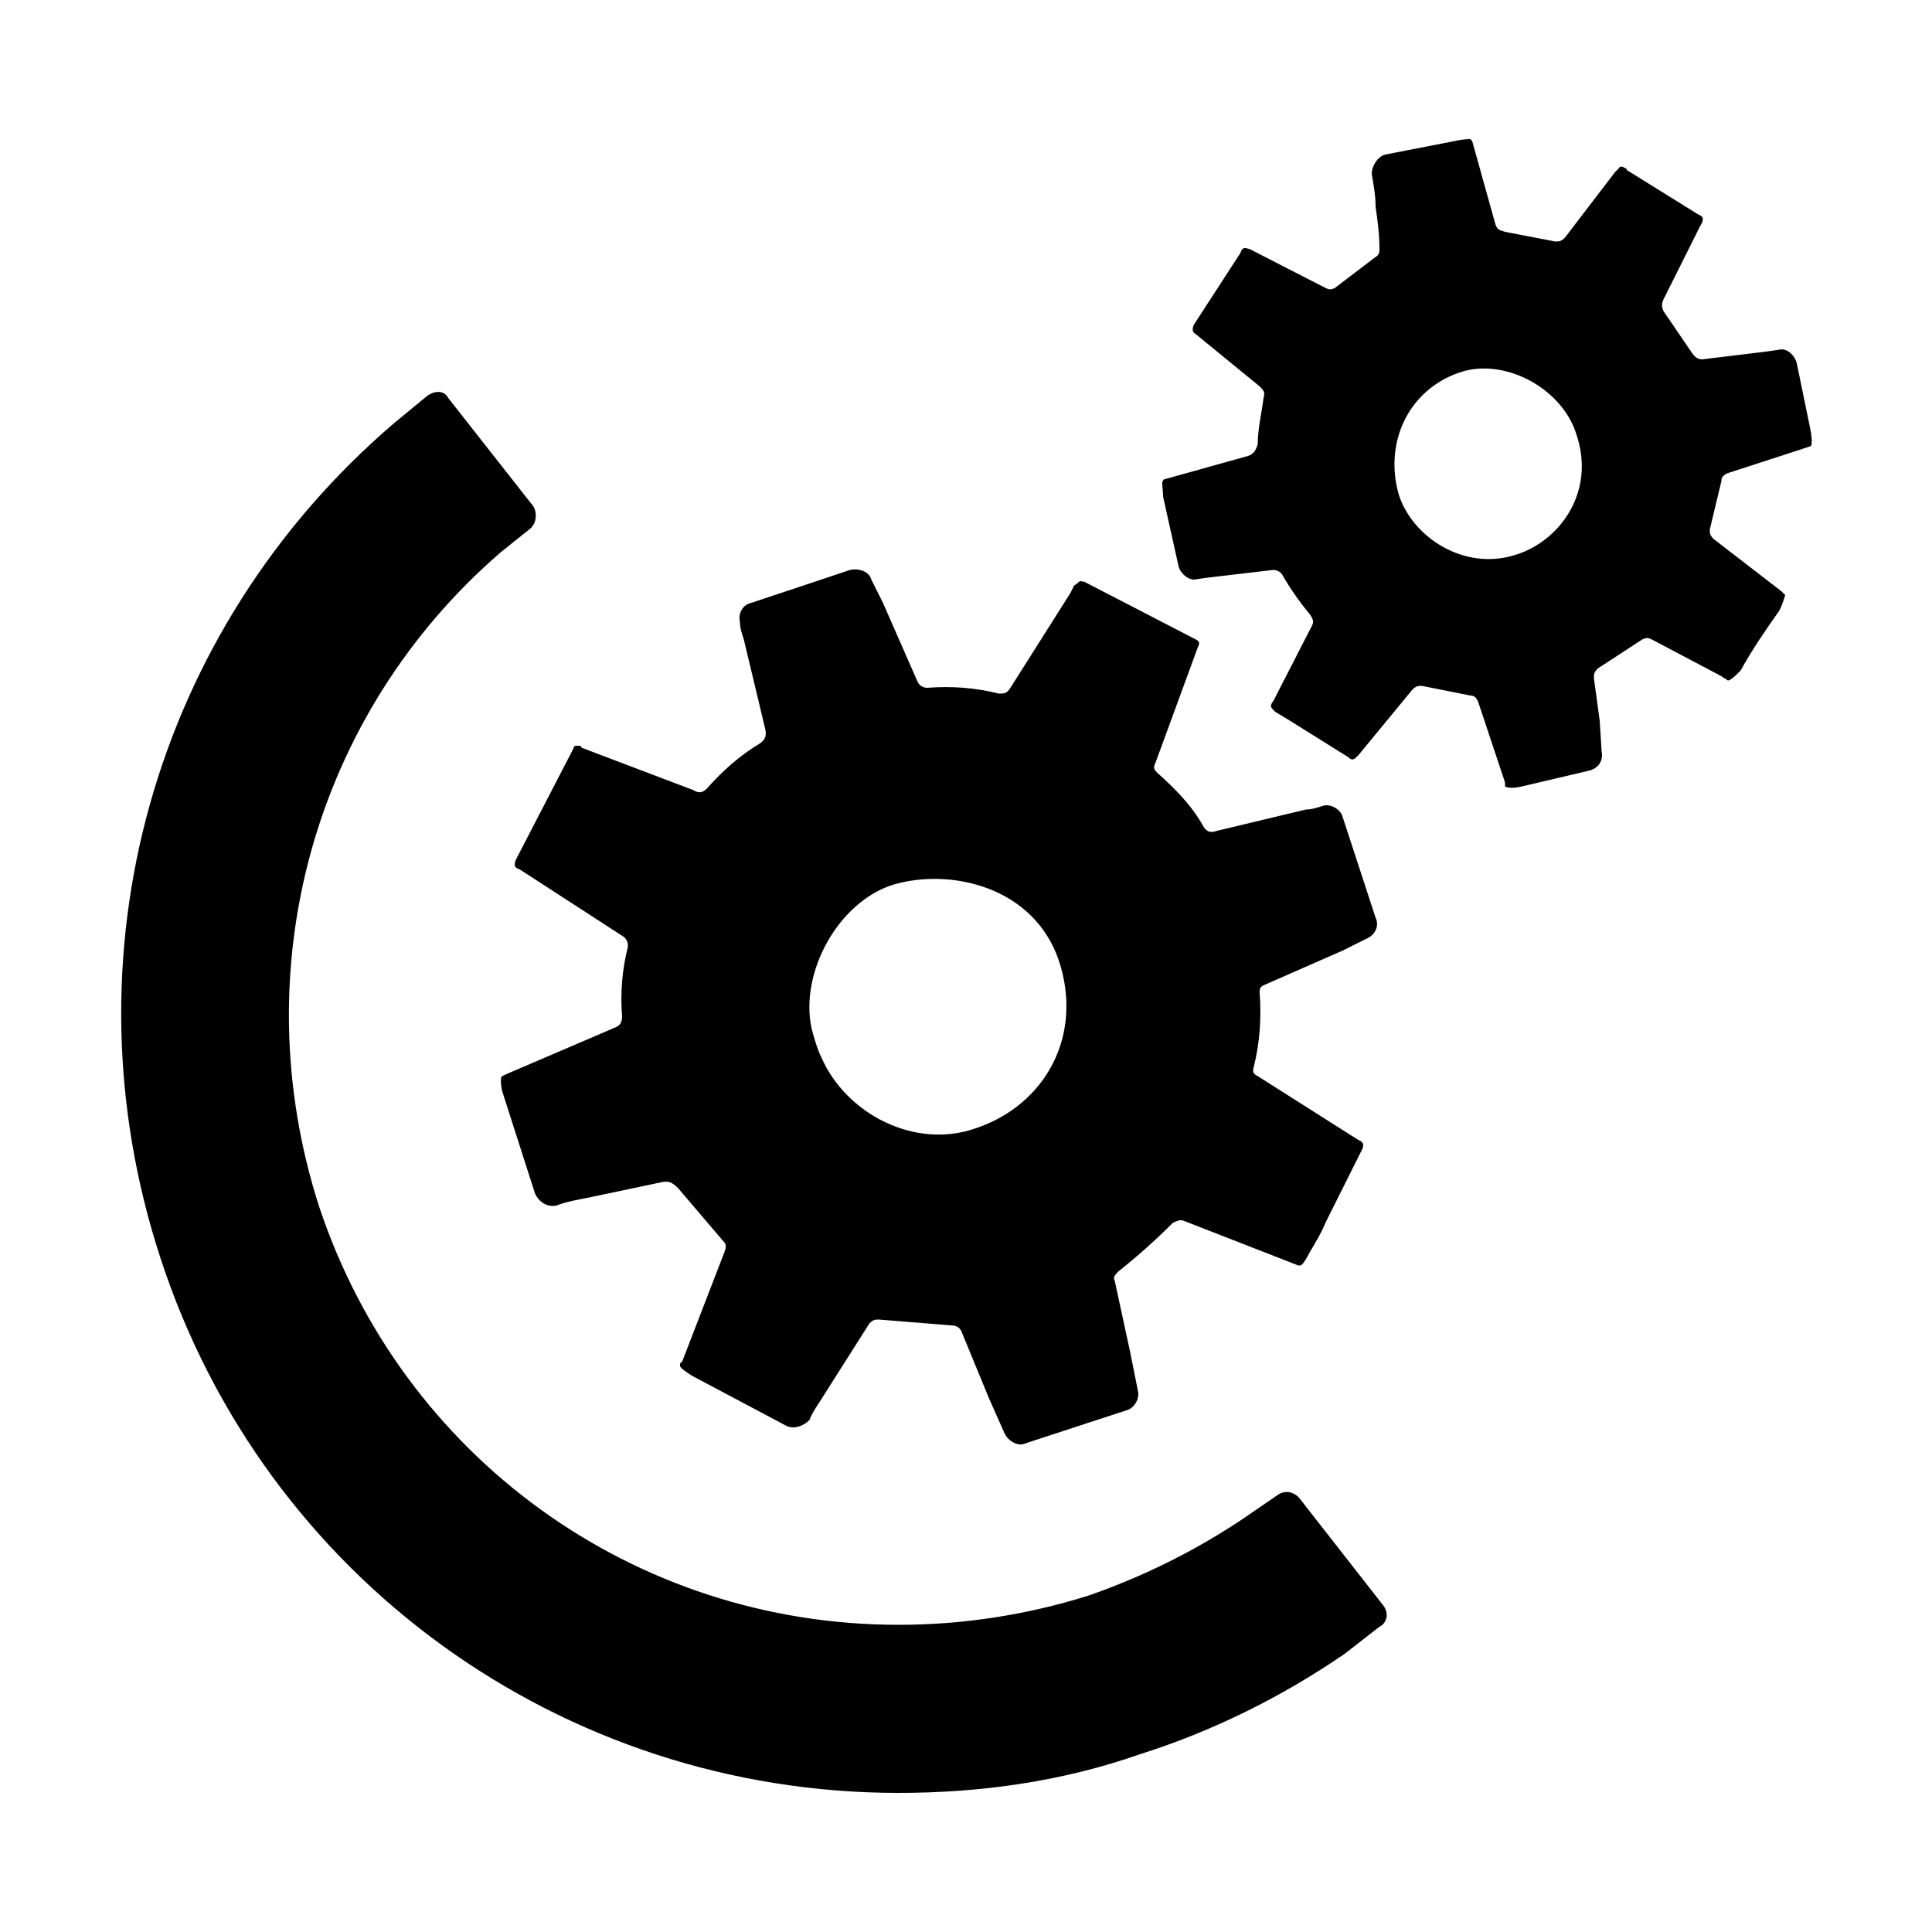 <svg xmlns="http://www.w3.org/2000/svg" width="32" height="32" viewbox="0 0 32 32"><path d="M10.336 15.52c.032.032.064.064.064.16-.096.384-.128.768-.096 1.152 0 .096-.032.16-.128.192l-1.792.768-.064.032c-.032 0-.032.128 0 .256l.544 1.696c.064.128.192.224.352.192.16-.064.352-.096.512-.128l1.216-.256c.128-.032.192 0 .288.096l.736.864c.064.064.064.096.032.192l-.704 1.824c-.032 0-.032.032-.032.064s.096.096.192.16l1.568.832c.128.064.288 0 .384-.096.032-.096.096-.192.16-.288l.832-1.312c.064-.064.096-.064.16-.064l1.184.096c.096 0 .16.032.192.128l.448 1.088.256.576c.064.128.224.224.352.16l1.664-.544c.128-.032.224-.192.192-.32l-.128-.64-.256-1.184c-.032-.064 0-.096.064-.16.32-.256.608-.512.896-.8.064-.032.128-.064.192-.032l1.888.736h.032c.032 0 .096-.096.16-.224.096-.16.192-.32.256-.48l.608-1.216c.032-.064.032-.128-.064-.16l-1.664-1.056c-.064-.032-.096-.064-.064-.16.096-.384.128-.8.096-1.216 0-.064 0-.096.064-.128l1.312-.576.384-.192c.16-.064.224-.224.16-.352l-.544-1.664c-.032-.128-.192-.224-.32-.192-.096.032-.192.064-.288.064l-1.472.352c-.096.032-.16.032-.224-.064-.192-.352-.48-.64-.768-.896-.064-.064-.064-.096-.032-.16l.704-1.92c.032-.064.032-.096-.032-.128l-1.856-.96h-.032c-.032-.032-.064.032-.128.064l-.064.128-.992 1.568c-.064.096-.096.096-.192.096-.384-.096-.768-.128-1.184-.096-.064 0-.128-.032-.16-.096l-.576-1.312-.192-.384c-.032-.128-.192-.192-.352-.16l-1.632.544c-.16.032-.224.192-.192.32 0 .096.032.192.064.288l.352 1.472c.032.128 0 .192-.096.256-.32.192-.608.448-.864.736-.064.064-.128.096-.224.032l-1.856-.704c0-.032-.032-.032-.064-.032s-.064 0-.064.032l-.032.064-.928 1.792c-.032.096-.032.128.064.16l1.728 1.12zm7.2.384c.416 1.248-.224 2.4-1.376 2.784-.992.352-2.144-.224-2.56-1.184-.064-.128-.128-.352-.16-.48-.192-.928.448-2.08 1.344-2.368.96-.288 2.336.032 2.752 1.248zM28.608 7.84l1.28-.416.096-.032c.032 0 .032-.128 0-.288l-.224-1.088c-.032-.128-.16-.256-.288-.224l-.224.032-1.056.128c-.096 0-.128-.064-.16-.096l-.48-.704c-.032-.064-.032-.128 0-.192l.608-1.216c.064-.096.064-.16-.032-.192l-1.184-.736c0-.032-.032-.032-.032-.032-.032-.032-.096-.032-.096 0l-.064.064-.832 1.088C25.856 4 25.824 4 25.76 4l-.832-.16c-.096-.032-.128-.032-.16-.128l-.384-1.376-.032-.032s-.128 0-.256.032l-1.152.224c-.128.032-.224.192-.224.32.032.192.064.352.064.544.032.224.064.448.064.704 0 .032 0 .096-.064.128l-.672.512c-.064.032-.096.032-.16 0l-1.248-.64c-.096-.032-.128-.032-.16.064l-.768 1.184c-.032.064-.032.128.032.16l1.056.864c.064.064.096.096.064.192-.032.256-.096.512-.096.768-.032.096-.064.16-.16.192l-1.376.384s-.032 0-.032.032c-.032 0 0 .128 0 .256l.256 1.152c.032.128.16.224.256.224L20 9.568l1.088-.128c.064 0 .128.032.16.096.128.224.288.448.448.64.064.096.064.128.032.192l-.64 1.248s-.032.032-.032.064c-.032 0 .032.096.096.128l.16.096 1.024.64c.064.064.096.032.16-.032l.896-1.088c.064-.064.096-.064.16-.064l.8.16c.064 0 .096.032.128.096l.448 1.344v.064c.032.032.16.032.288 0l1.088-.256c.16-.032.256-.16.224-.32l-.032-.512-.096-.704c0-.064 0-.096.064-.16l.736-.48c.064-.032.096-.032.16 0l1.152.608c.032.032.064.032.096.064s.128-.064.224-.16c.192-.352.416-.672.64-.992.064-.128.096-.256.096-.256l-.064-.064-1.12-.864c-.064-.064-.064-.096-.064-.16l.192-.8c0-.064.032-.096.096-.128zM25.12 9.184c-.864.288-1.728-.288-1.952-.992-.256-.896.192-1.792 1.088-2.048.736-.192 1.632.32 1.856 1.056.32.96-.288 1.76-.992 1.984zm-7.104 17.248c-1.024.32-2.08.48-3.136.48-4.384 0-8.224-2.784-9.6-6.944-1.248-3.904-.096-8.128 3.008-10.816l.48-.384c.128-.096.128-.288.064-.384L7.424 6.592c-.064-.128-.224-.128-.352-.032l-.544.448c-4 3.424-5.504 8.832-3.872 13.824 1.728 5.312 6.656 8.864 12.224 8.864 1.376 0 2.72-.192 4-.64 1.216-.384 2.368-.96 3.392-1.664l.576-.448c.128-.064.16-.224.064-.352l-1.376-1.76c-.096-.128-.256-.16-.384-.064l-.512.352c-.8.544-1.696.992-2.624 1.312z"/></svg>